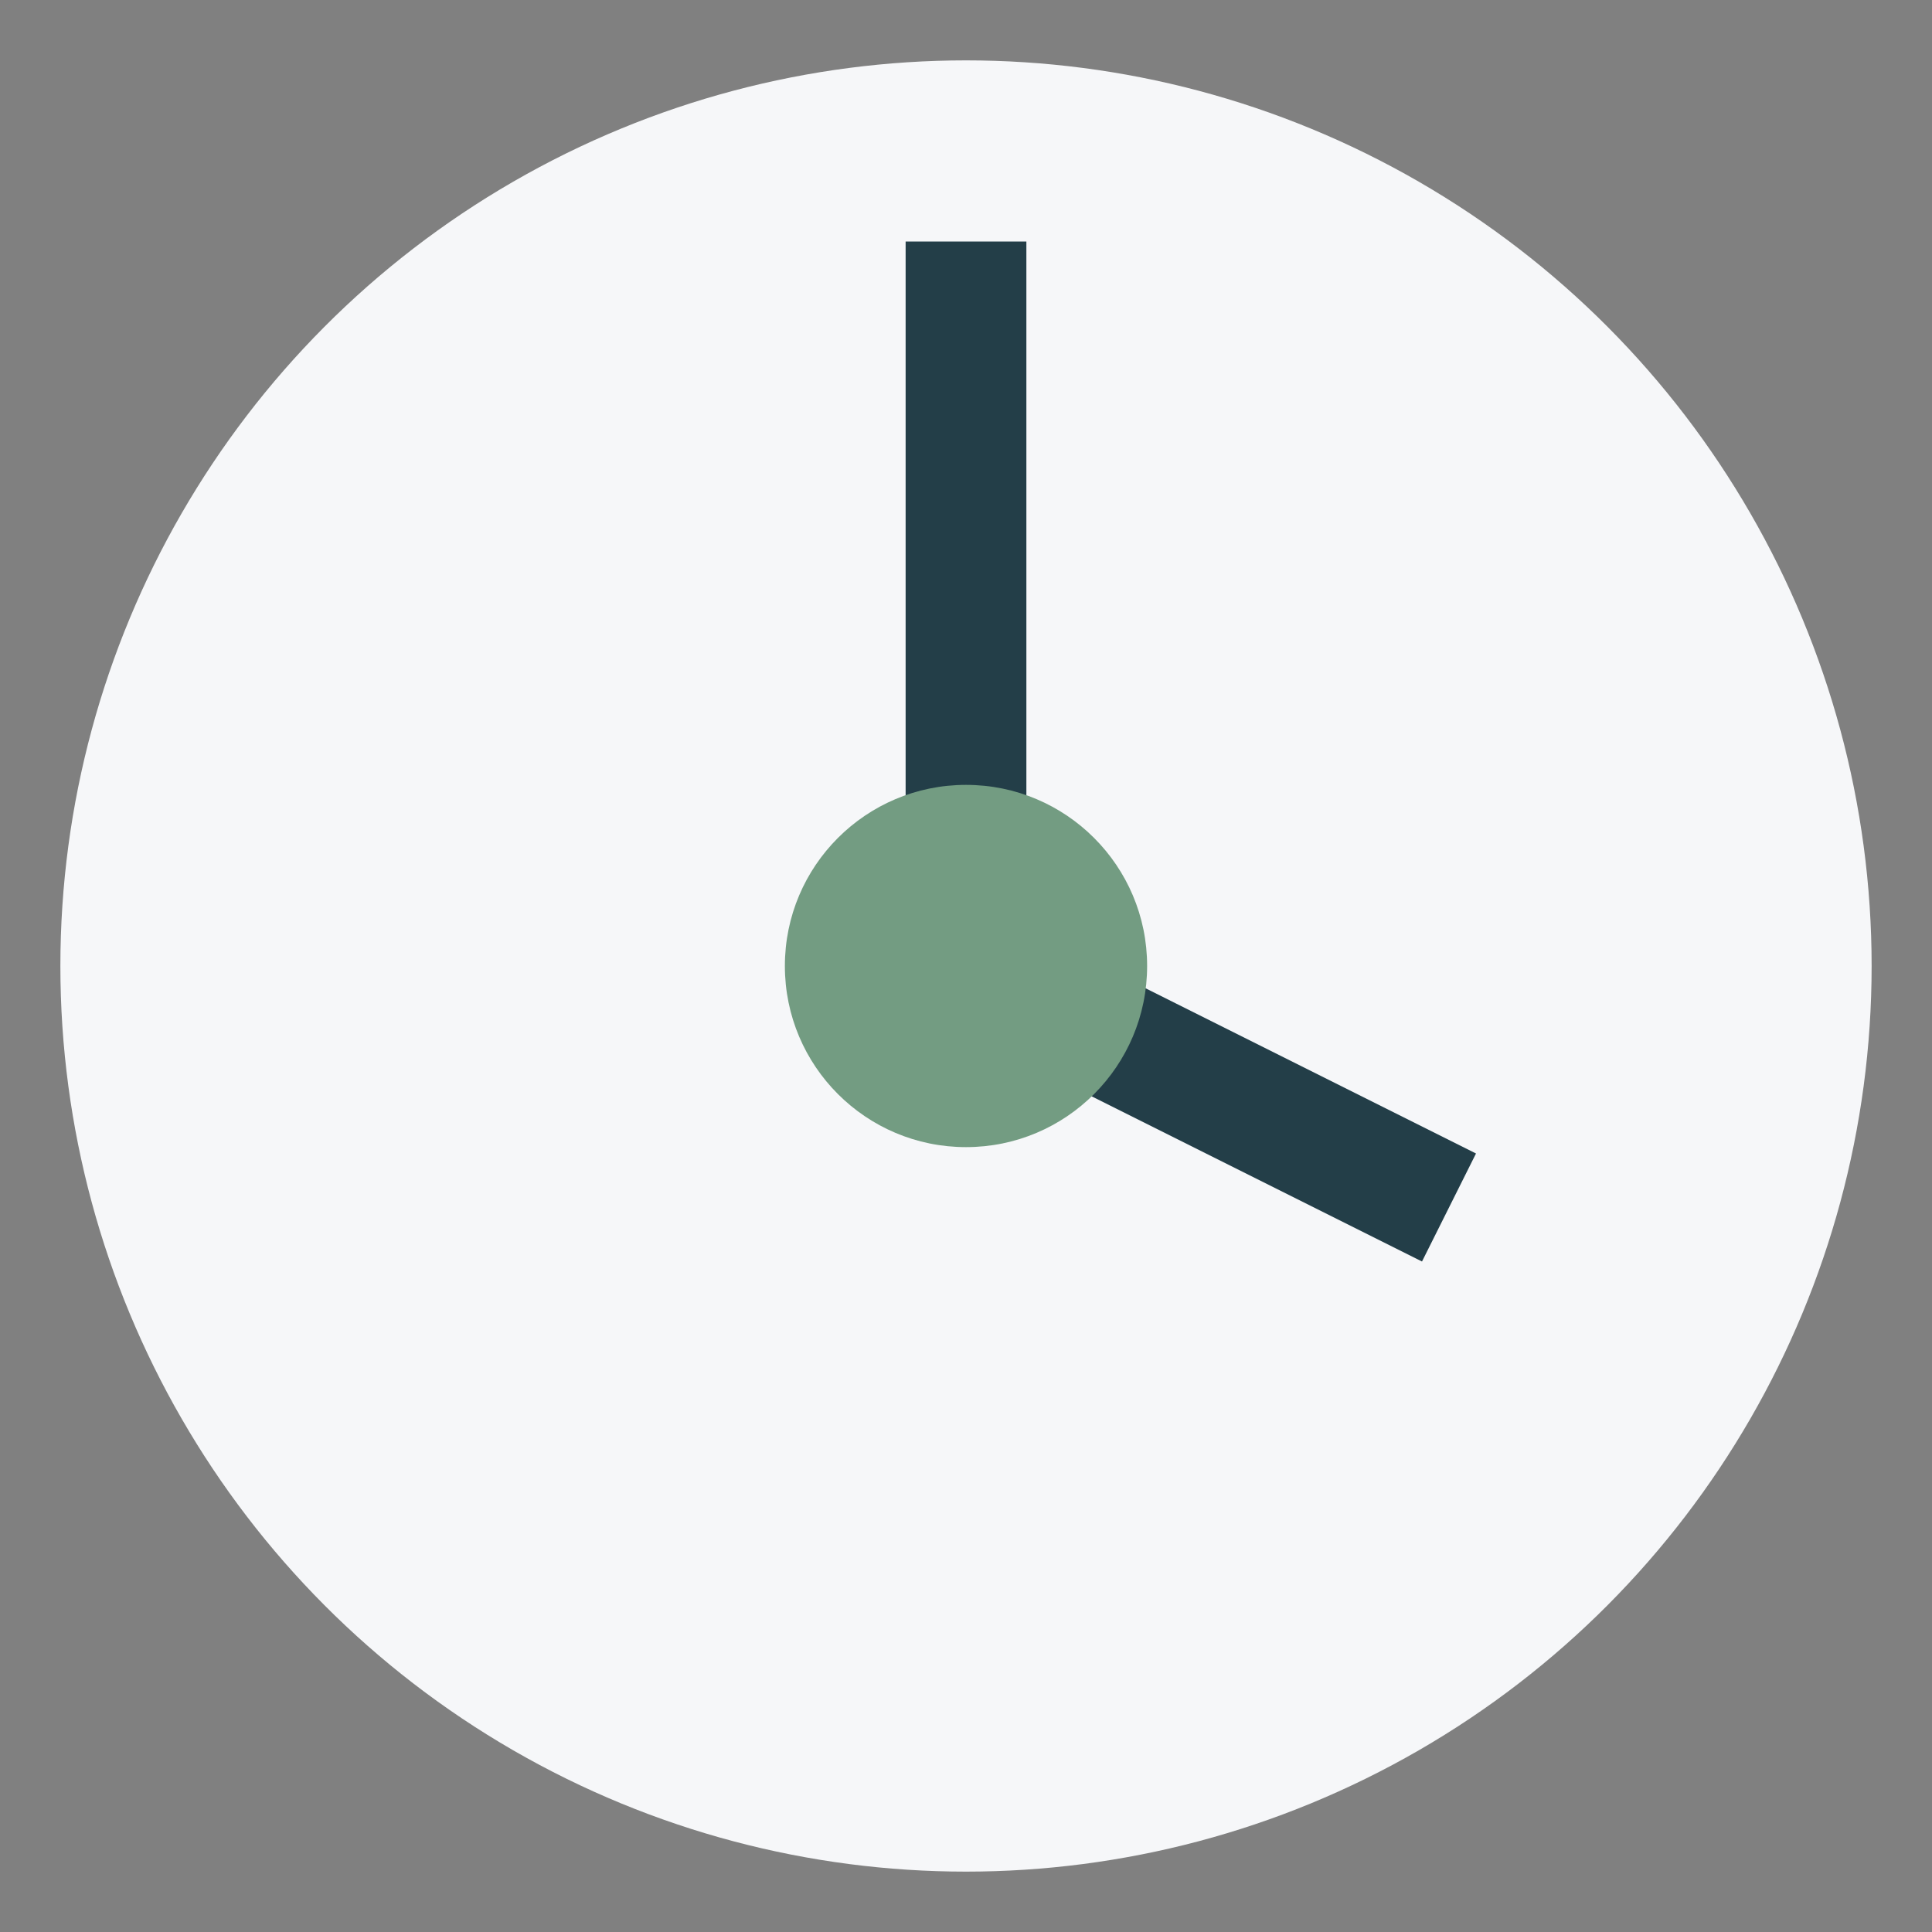 <?xml version="1.0" encoding="UTF-8"?>
<svg xmlns="http://www.w3.org/2000/svg" width="32" height="32" viewBox="0 0 32 32"><rect x="0" y="0" width="32" height="32" fill="#808080" stroke="none"/><circle cx="16" cy="16" r="15" fill="#F6F7F9"/><path d="M16 4v12l8 4" stroke="#233E48" stroke-width="2" fill="none"/><circle cx="16" cy="16" r="3" fill="#739C82"/></svg>